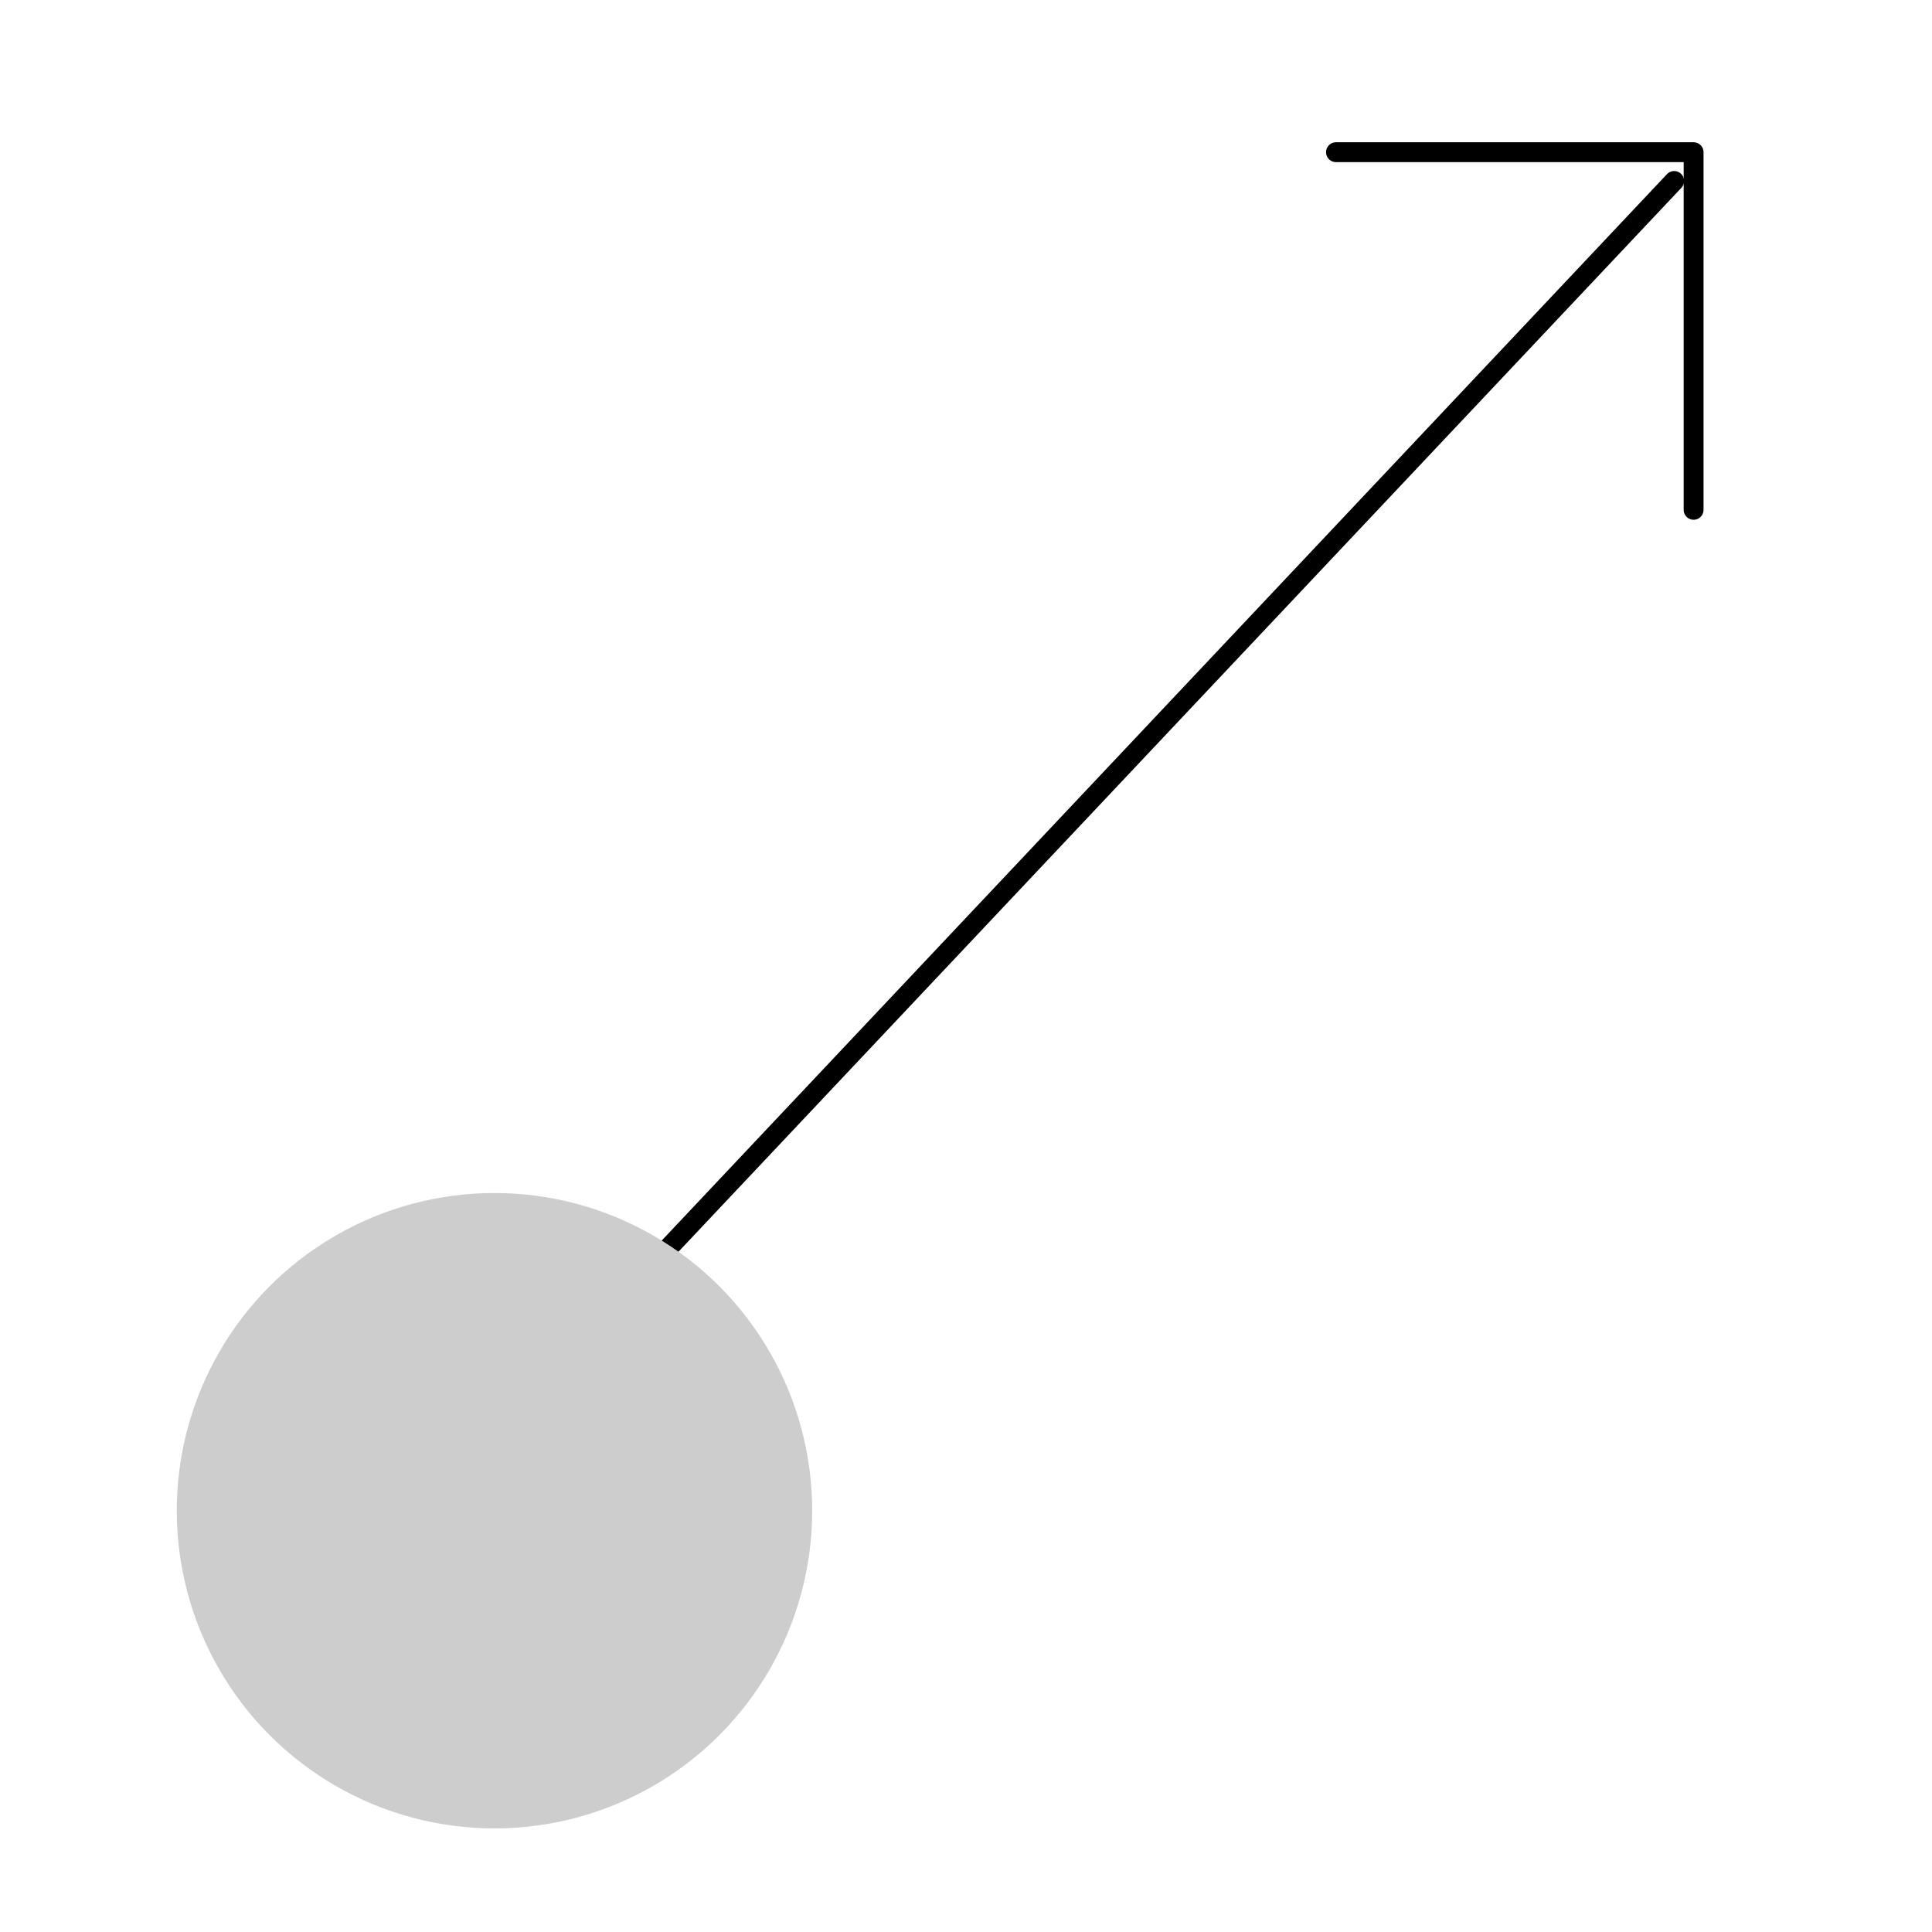 <?xml version="1.0" encoding="UTF-8"?><svg id="a" xmlns="http://www.w3.org/2000/svg" width="180" height="180" viewBox="0 0 180 180"><line x1="46.84" y1="132.64" x2="155.98" y2="16.86" fill="none" stroke="#000" stroke-linecap="round" stroke-linejoin="round" stroke-width="1.85"/><circle cx="46.07" cy="140.75" r="29.6" fill="#cdcdcd" stroke-width="0"/><polyline points="124.47 14.18 157.79 14.18 157.79 47.5" fill="none" stroke="#000" stroke-linecap="round" stroke-linejoin="round" stroke-width="1.85"/></svg>